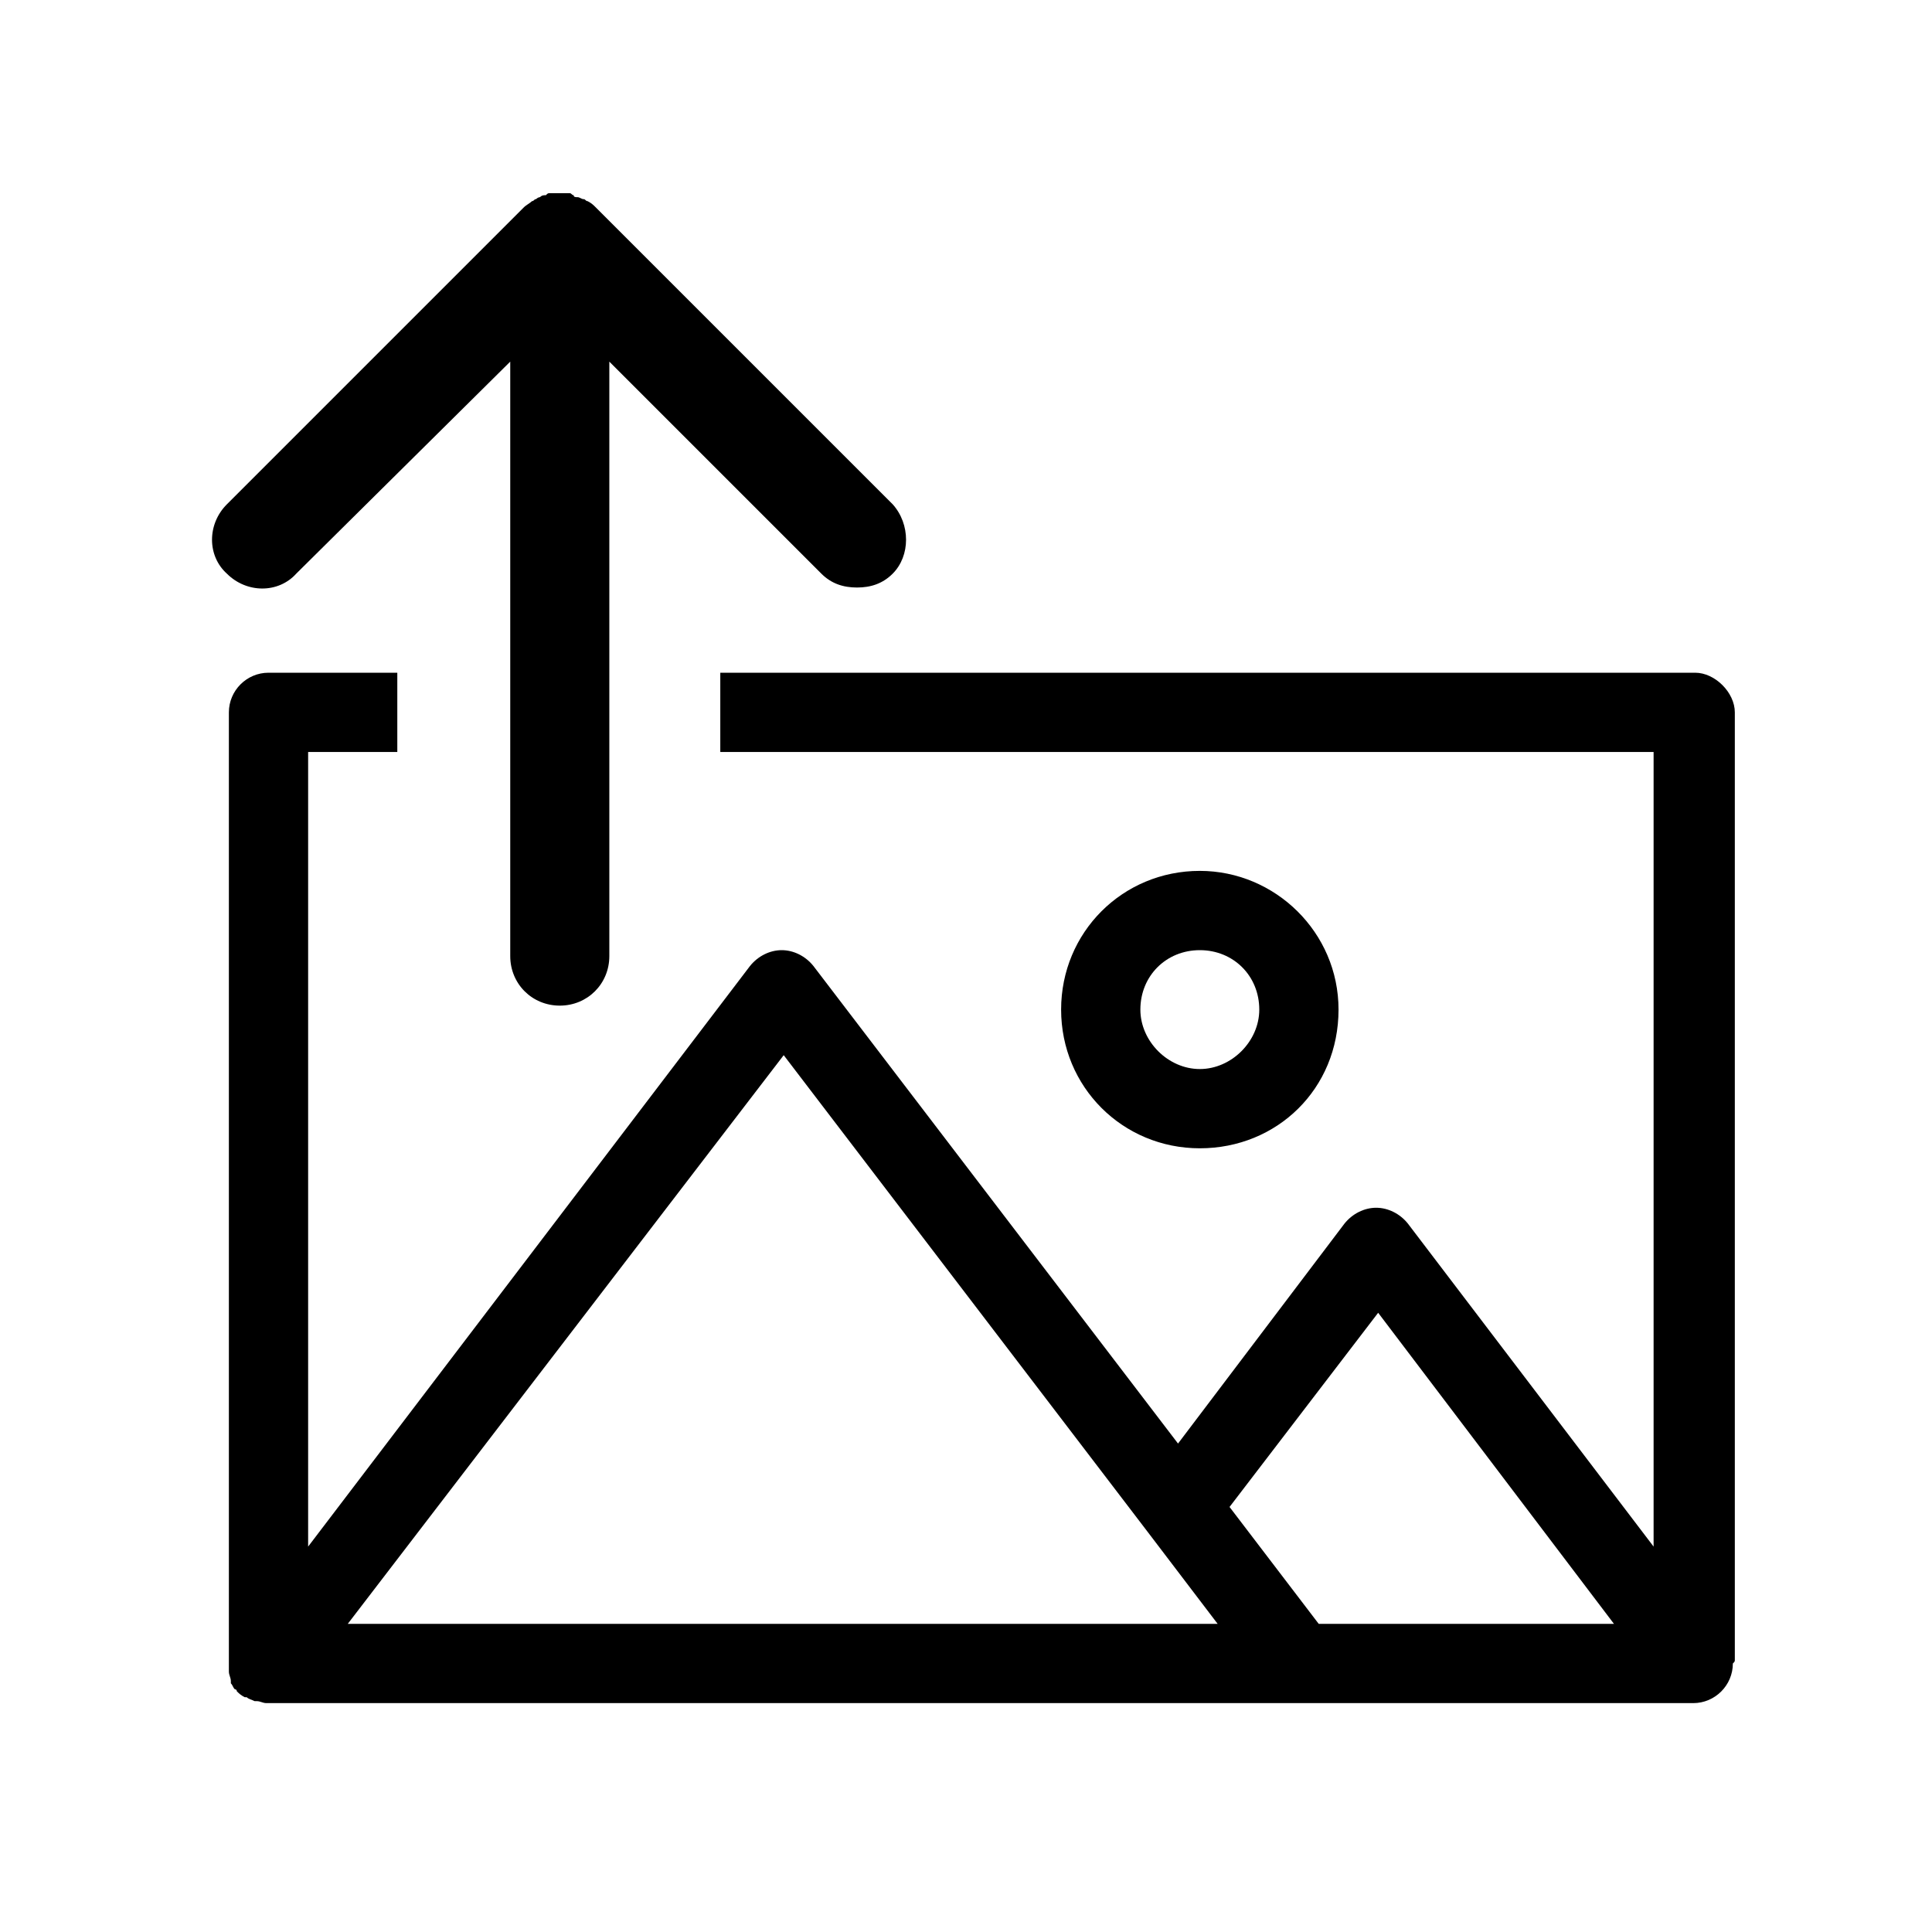 <?xml version="1.0" encoding="UTF-8" standalone="no"?>
<svg width="90px" height="90px" viewBox="0 0 90 90" version="1.1" xmlns="http://www.w3.org/2000/svg" xmlns:xlink="http://www.w3.org/1999/xlink" xmlns:sketch="http://www.bohemiancoding.com/sketch/ns">
    <!-- Generator: Sketch 3.3.3 (12081) - http://www.bohemiancoding.com/sketch -->
    <title>icon_b</title>
    <desc>Created with Sketch.</desc>
    <defs></defs>
    <g id="Page-1" stroke="none" stroke-width="1" fill="none" fill-rule="evenodd" sketch:type="MSPage">
        <g id="Group" sketch:type="MSLayerGroup" transform="translate(9, 9)" fill="#000000">
            <path d="M53.354,38.031 C53.354,34.431 50.4,31.569 46.892,31.569 C43.292,31.569 40.431,34.431 40.431,38.031 C40.431,41.631 43.292,44.492 46.892,44.492 C50.492,44.492 53.354,41.723 53.354,38.031 L53.354,38.031 Z M44.123,38.031 C44.123,36.462 45.323,35.262 46.892,35.262 C48.462,35.262 49.662,36.462 49.662,38.031 C49.662,39.508 48.369,40.8 46.892,40.8 C45.415,40.8 44.123,39.508 44.123,38.031 L44.123,38.031 Z" id="Shape" sketch:type="MSShapeGroup"></path>
            <path d="M69.969,22.338 L24.554,22.338 L24.554,26.031 L68.031,26.031 L68.031,63.046 L56.585,48 C56.215,47.538 55.662,47.262 55.108,47.262 C54.554,47.262 54,47.538 53.631,48 L45.877,58.246 L28.892,36 C28.523,35.538 27.969,35.262 27.415,35.262 C26.862,35.262 26.308,35.538 25.938,36 L5.354,63.046 L5.354,26.031 L9.508,26.031 L9.508,22.338 L3.508,22.338 C2.492,22.338 1.662,23.169 1.662,24.185 L1.662,68.492 L1.662,68.769 C1.662,68.769 1.662,68.769 1.662,68.862 C1.662,69.046 1.754,69.138 1.754,69.323 C1.754,69.323 1.754,69.323 1.754,69.415 C1.846,69.508 1.846,69.6 1.938,69.692 C1.938,69.692 2.031,69.692 2.031,69.785 C2.123,69.877 2.215,69.969 2.4,70.062 L2.492,70.062 C2.585,70.154 2.677,70.154 2.862,70.246 L2.954,70.246 C3.138,70.246 3.231,70.338 3.415,70.338 L69.877,70.338 C70.892,70.338 71.723,69.508 71.723,68.492 C71.815,68.4 71.815,68.4 71.815,68.308 L71.815,24.185 C71.815,23.262 70.892,22.338 69.969,22.338 L69.969,22.338 Z M7.2,66.646 L27.508,40.154 L44.492,62.4 L47.723,66.646 L7.2,66.646 L7.2,66.646 Z M52.431,66.646 L48.277,61.2 L55.2,52.154 L66.185,66.646 L52.431,66.646 L52.431,66.646 Z" id="Shape" sketch:type="MSShapeGroup"></path>
            <path d="M32.585,14.492 L18.738,0.646 C18.646,0.554 18.554,0.462 18.369,0.369 C18.277,0.369 18.277,0.277 18.185,0.277 C18.092,0.277 18,0.185 17.908,0.185 C17.815,0.185 17.723,0.185 17.723,0.092 C17.631,0.092 17.631,0 17.538,0 L17.077,0 L17.077,0 L16.615,0 C16.523,0 16.523,0 16.431,0.092 C16.338,0.092 16.246,0.092 16.154,0.185 C16.062,0.185 15.969,0.277 15.969,0.277 C15.877,0.277 15.877,0.369 15.785,0.369 C15.692,0.462 15.508,0.554 15.415,0.646 L1.569,14.492 C0.646,15.415 0.646,16.892 1.569,17.723 C2.492,18.646 3.969,18.646 4.8,17.723 L14.769,7.846 L14.769,18.277 L14.769,20.031 L14.769,35.538 C14.769,36.831 15.785,37.846 17.077,37.846 C18.369,37.846 19.385,36.831 19.385,35.538 L19.385,20.123 L19.385,18.369 L19.385,7.846 L29.262,17.723 C29.723,18.185 30.277,18.369 30.923,18.369 C31.569,18.369 32.123,18.185 32.585,17.723 C33.415,16.892 33.415,15.415 32.585,14.492 L32.585,14.492 Z" id="Shape" sketch:type="MSShapeGroup"></path>
        </g>
    </g>
</svg>